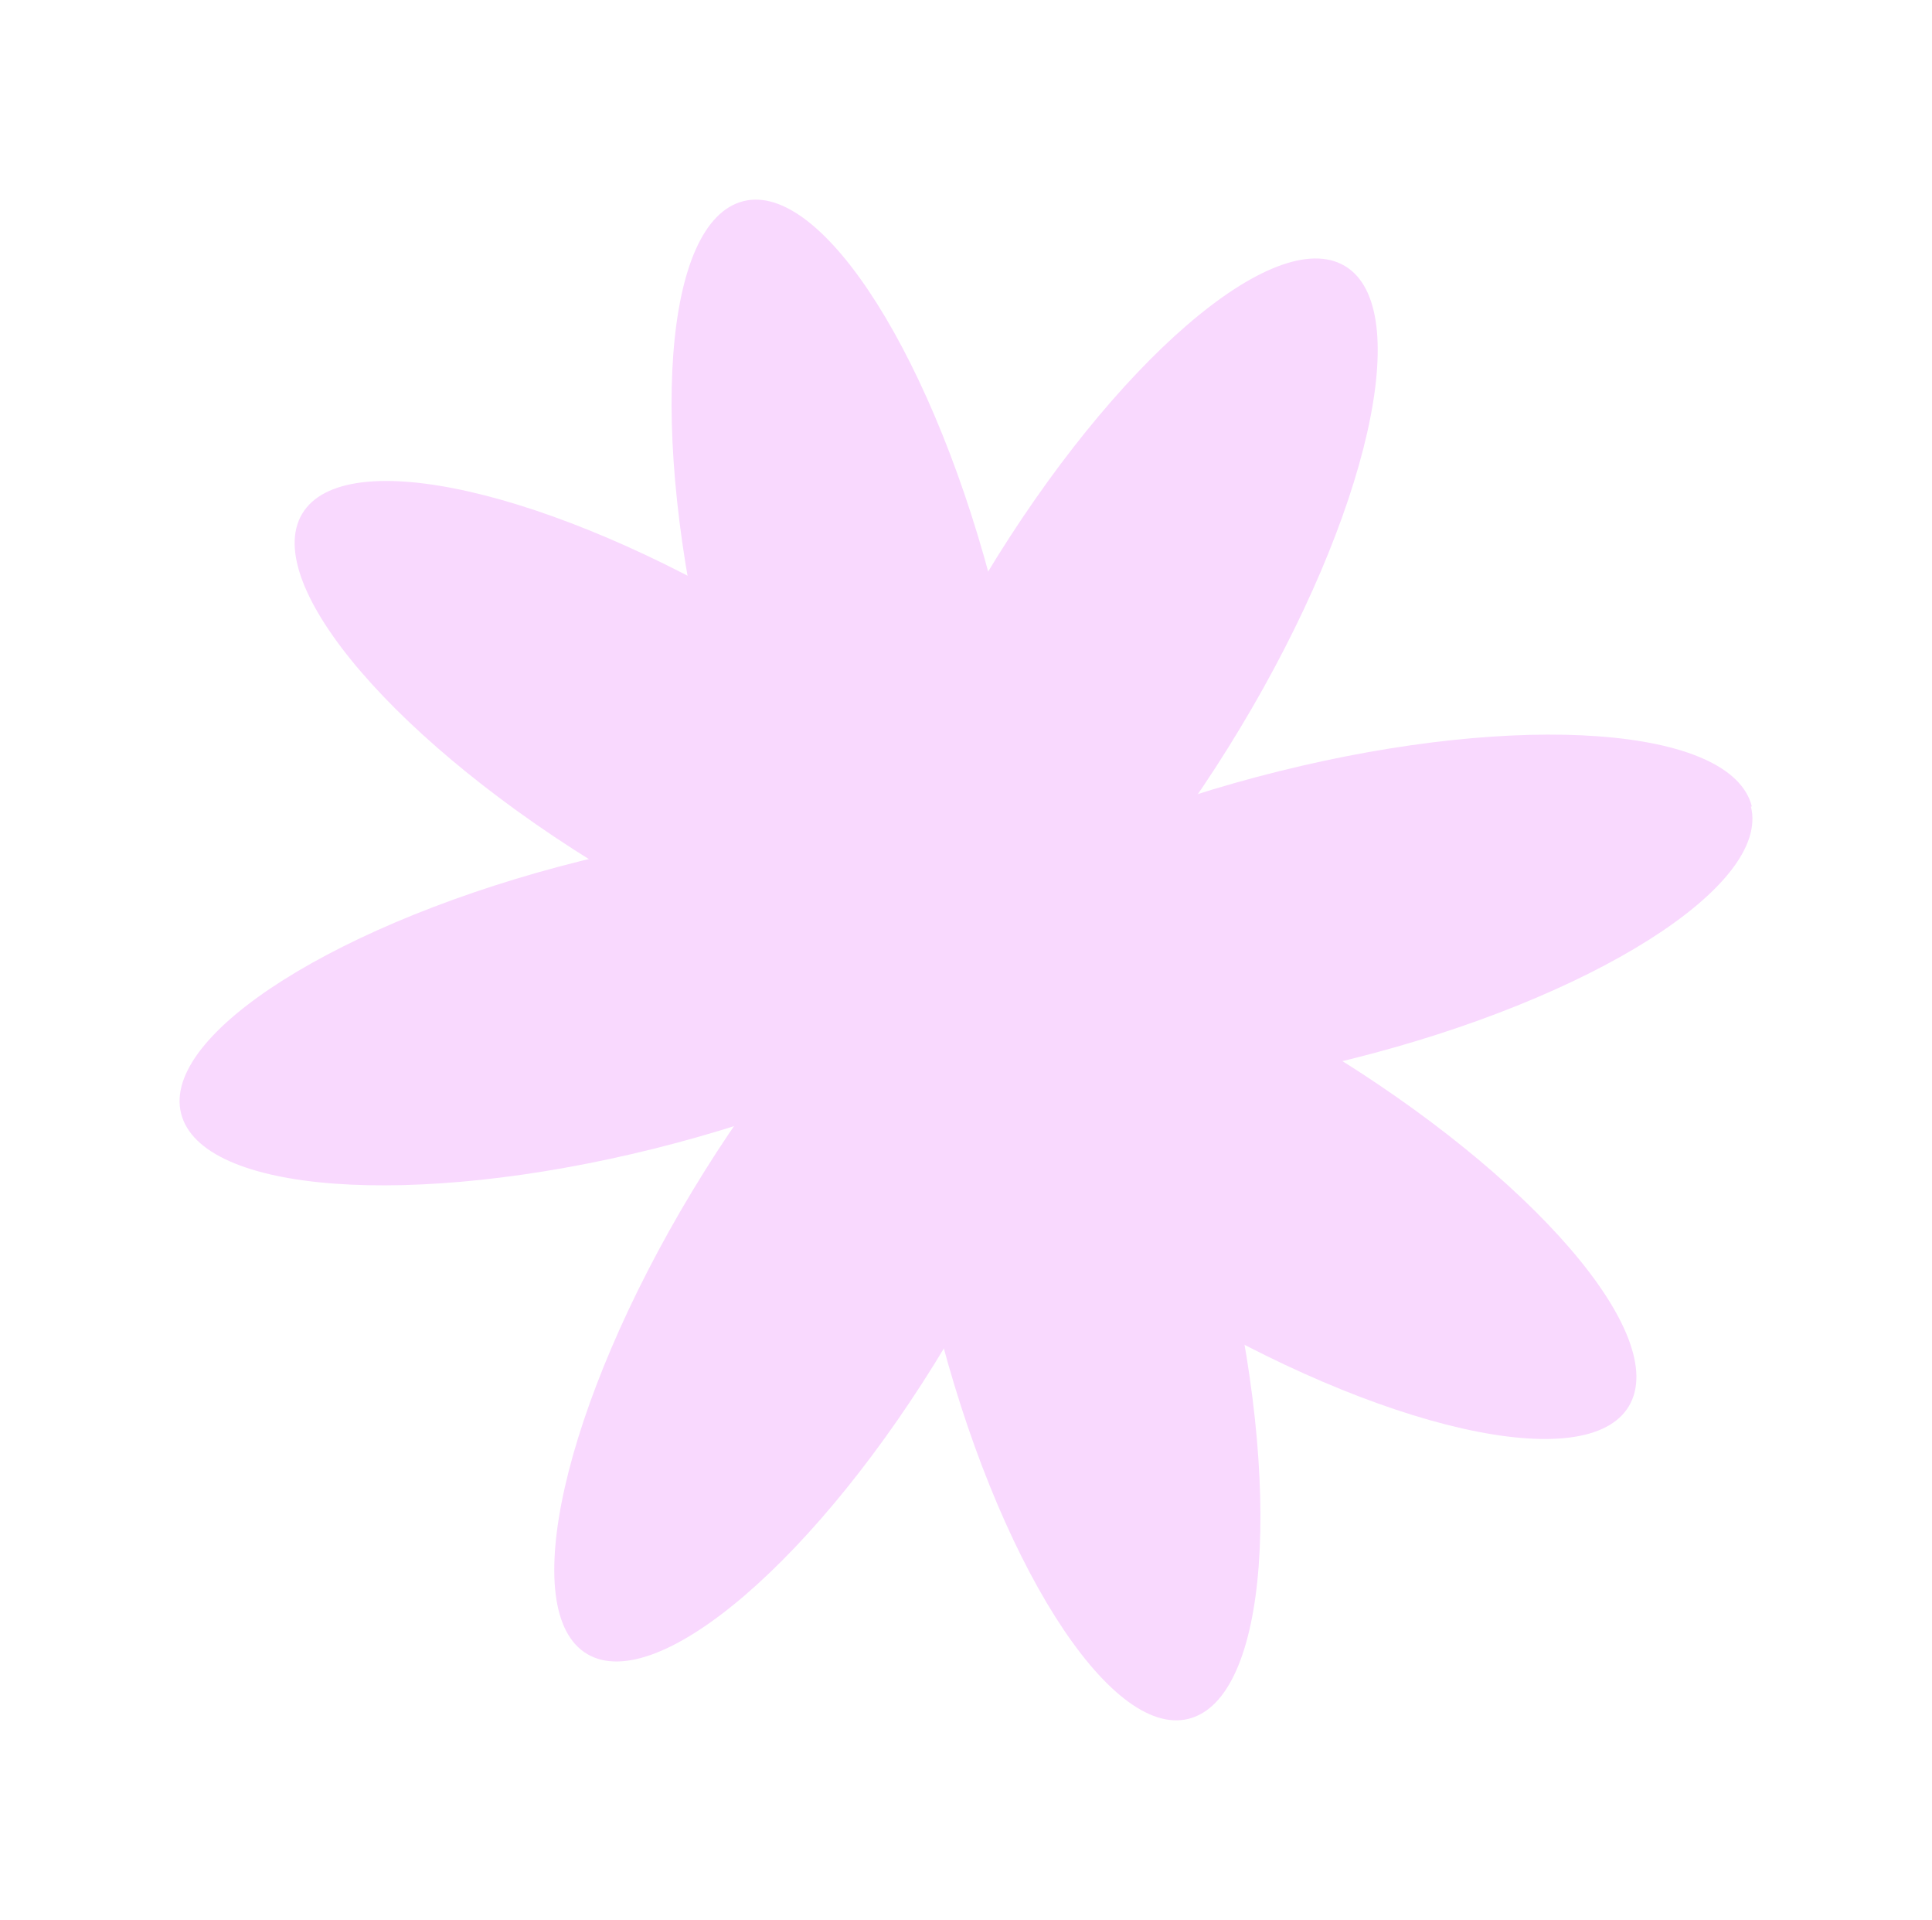 <?xml version="1.0" encoding="UTF-8"?> <svg xmlns="http://www.w3.org/2000/svg" xmlns:xlink="http://www.w3.org/1999/xlink" id="Calque_1" version="1.1" viewBox="0 0 202.7 201.4"><defs><style> .st0 { fill: #f9d9fe; } </style></defs><g id="Groupe_55"><g id="Groupe_4"><path id="Tracé_1" class="st0" d="M183.7,84.6c2.1,8.3-16.7,20.2-42,26.5-25.3,6.3-47.5,4.7-49.6-3.7s16.7-20.2,42.1-26.5c25.3-6.3,47.5-4.7,49.6,3.7"></path><path id="Tracé_2" class="st0" d="M78,21.1c8.3-2.1,20.2,16.7,26.5,42s4.7,47.5-3.7,49.6-20.2-16.7-26.5-42-4.7-47.5,3.7-49.6"></path><path id="Tracé_3" class="st0" d="M19,116.8c-2.1-8.3,16.7-20.2,42-26.5,25.3-6.3,47.5-4.7,49.6,3.7s-16.7,20.2-42,26.5-47.5,4.7-49.6-3.7"></path><path id="Tracé_4" class="st0" d="M124.7,180.3c-8.3,2.1-20.2-16.7-26.5-42s-4.7-47.5,3.7-49.6,20.2,16.7,26.5,42,4.7,47.5-3.7,49.6"></path><path id="Tracé_5" class="st0" d="M170.9,147.5c-4.4,7.4-26.1,2.5-48.5-11-22.3-13.4-36.9-30.3-32.5-37.7,4.4-7.4,26.1-2.5,48.5,11,22.4,13.5,36.9,30.3,32.5,37.7"></path><path id="Tracé_6" class="st0" d="M141.1,27.9c7.4,4.4,2.5,26.1-11,48.5-13.4,22.3-30.3,36.9-37.7,32.5s-2.5-26.1,11-48.5,30.3-36.9,37.7-32.5"></path><path id="Tracé_7" class="st0" d="M31.7,53.9c4.4-7.4,26.1-2.5,48.5,11,22.4,13.4,36.9,30.3,32.5,37.7-4.4,7.4-26.1,2.5-48.5-11-22.4-13.4-36.9-30.3-32.5-37.7"></path><path id="Tracé_8" class="st0" d="M61.6,173.5c-7.4-4.4-2.5-26.1,11-48.5s30.3-36.9,37.7-32.5,2.5,26.1-11,48.5c-13.4,22.4-30.3,36.9-37.7,32.5"></path></g></g></svg> 
